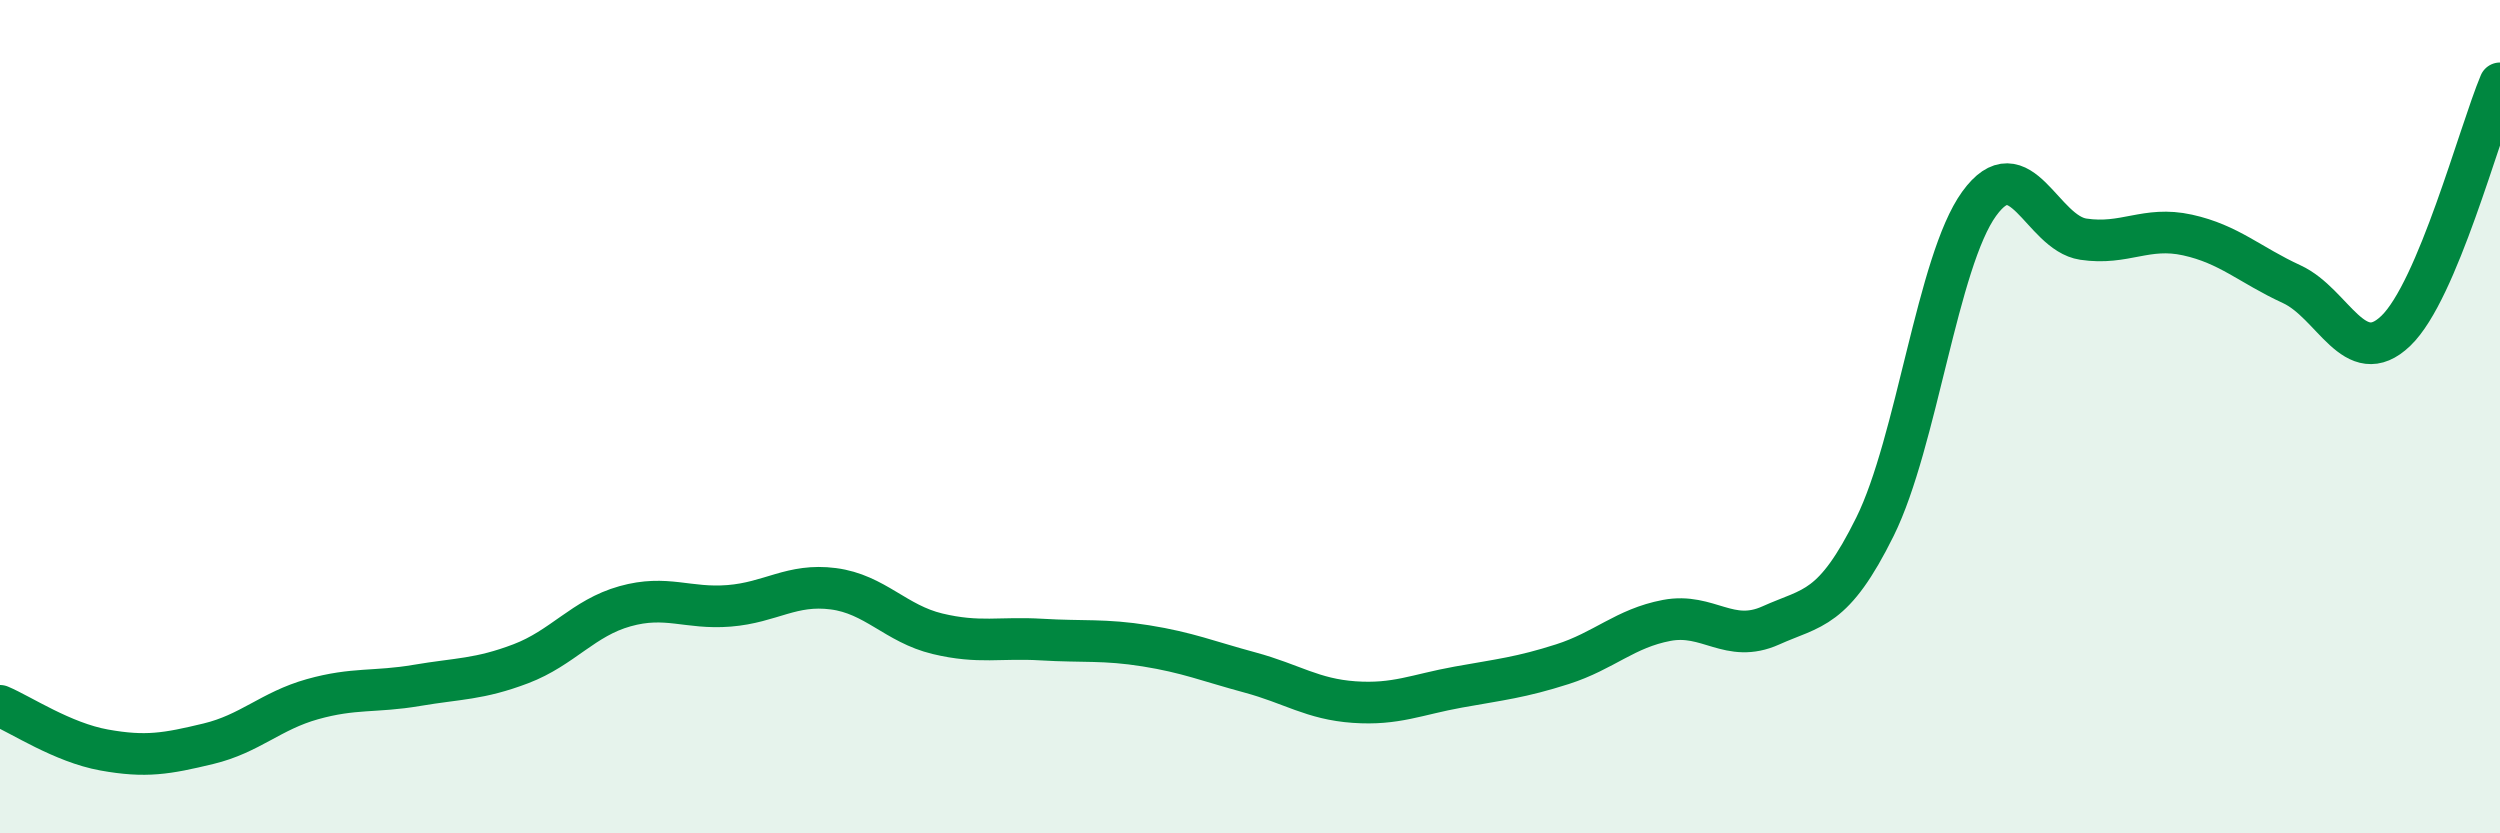
    <svg width="60" height="20" viewBox="0 0 60 20" xmlns="http://www.w3.org/2000/svg">
      <path
        d="M 0,16.94 C 0.5,17.15 1.5,17.82 2.5,18 C 3.5,18.18 4,18.09 5,17.85 C 6,17.61 6.5,17.06 7.5,16.78 C 8.5,16.5 9,16.62 10,16.45 C 11,16.28 11.5,16.31 12.5,15.93 C 13.5,15.55 14,14.83 15,14.55 C 16,14.27 16.5,14.62 17.5,14.54 C 18.5,14.46 19,14 20,14.13 C 21,14.26 21.5,14.97 22.5,15.21 C 23.5,15.45 24,15.29 25,15.35 C 26,15.41 26.5,15.34 27.5,15.5 C 28.5,15.66 29,15.87 30,16.14 C 31,16.41 31.5,16.78 32.5,16.85 C 33.5,16.92 34,16.67 35,16.49 C 36,16.31 36.5,16.26 37.5,15.94 C 38.5,15.62 39,15.08 40,14.89 C 41,14.7 41.5,15.46 42.5,15.01 C 43.5,14.56 44,14.66 45,12.64 C 46,10.62 46.5,6.27 47.5,4.89 C 48.5,3.51 49,5.59 50,5.74 C 51,5.89 51.5,5.42 52.5,5.64 C 53.5,5.86 54,6.36 55,6.82 C 56,7.28 56.5,8.9 57.5,7.94 C 58.5,6.98 59.5,3.19 60,2L60 20L0 20Z"
        fill="#008740"
        opacity="0.1"
        stroke-linecap="round"
        stroke-linejoin="round"
      />
      <path
        d="M 0,16.94 C 0.5,17.15 1.5,17.82 2.5,18 C 3.5,18.18 4,18.09 5,17.85 C 6,17.61 6.5,17.06 7.5,16.78 C 8.5,16.5 9,16.62 10,16.45 C 11,16.28 11.5,16.31 12.5,15.93 C 13.5,15.55 14,14.83 15,14.55 C 16,14.27 16.5,14.62 17.5,14.54 C 18.5,14.46 19,14 20,14.13 C 21,14.26 21.5,14.97 22.5,15.21 C 23.5,15.45 24,15.29 25,15.35 C 26,15.41 26.5,15.34 27.5,15.5 C 28.5,15.66 29,15.87 30,16.14 C 31,16.41 31.5,16.78 32.5,16.85 C 33.5,16.92 34,16.67 35,16.49 C 36,16.31 36.5,16.26 37.5,15.94 C 38.5,15.62 39,15.08 40,14.89 C 41,14.7 41.5,15.46 42.5,15.01 C 43.5,14.56 44,14.66 45,12.64 C 46,10.62 46.5,6.27 47.5,4.89 C 48.5,3.51 49,5.59 50,5.74 C 51,5.89 51.5,5.42 52.5,5.64 C 53.5,5.86 54,6.36 55,6.82 C 56,7.28 56.5,8.9 57.5,7.94 C 58.5,6.98 59.5,3.19 60,2"
        stroke="#008740"
        stroke-width="1"
        fill="none"
        stroke-linecap="round"
        stroke-linejoin="round"
      />
    </svg>
  